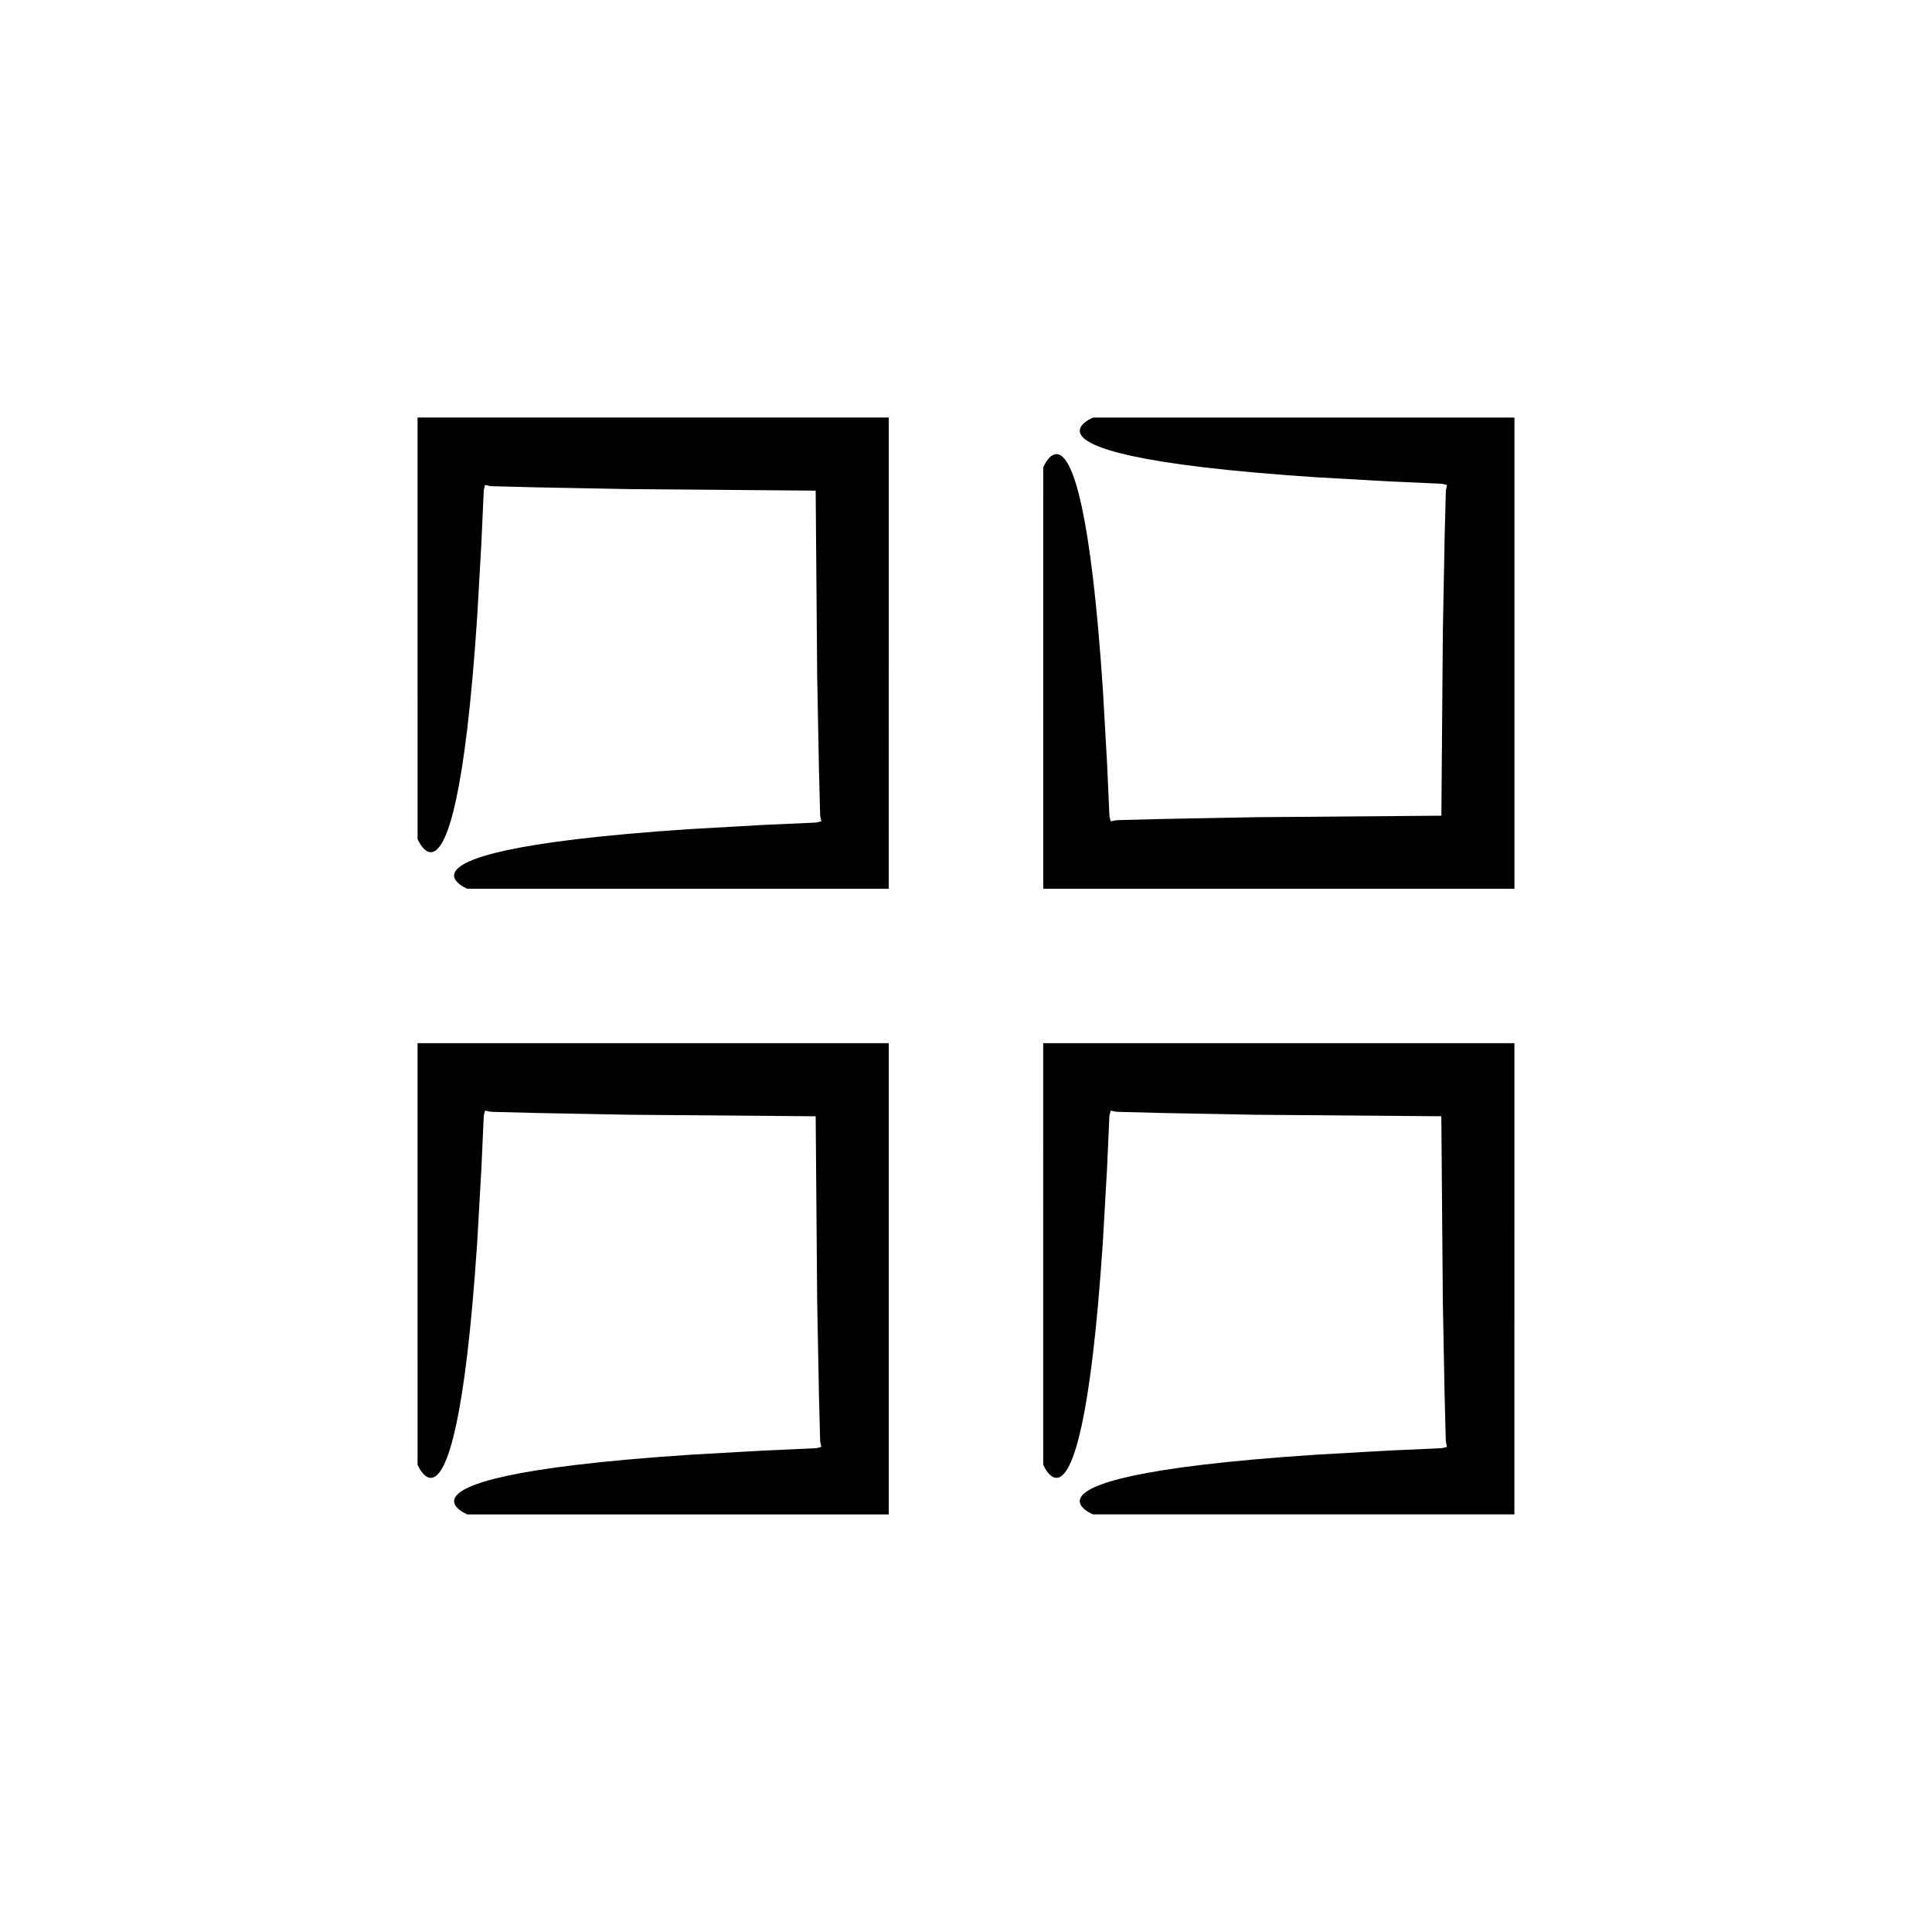 <?xml version="1.0" encoding="UTF-8"?>
<!-- Uploaded to: ICON Repo, www.svgrepo.com, Generator: ICON Repo Mixer Tools -->
<svg fill="#000000" width="800px" height="800px" version="1.1" viewBox="144 144 512 512" xmlns="http://www.w3.org/2000/svg">
 <g>
  <path d="m433.66 254.66s-8.188 3.336 0.469 7.234c4.328 1.949 12.867 4.043 28.746 5.934 7.941 0.945 17.715 1.836 29.715 2.637 6 0.34 12.559 0.715 19.719 1.121 3.582 0.16 7.312 0.324 11.203 0.5l2.555 0.117 0.527 0.113 0.875 0.219-0.172 0.883-0.082 0.383c-0.027 0.184-0.055-0.09-0.078 1.172-0.094 3.656-0.195 7.43-0.293 11.324-0.148 7.785-0.305 16.047-0.469 24.805-0.117 14.633-0.25 30.934-0.398 49.066-18.133 0.148-34.434 0.277-49.066 0.398-8.762 0.164-17.02 0.32-24.805 0.469-3.894 0.102-7.668 0.199-11.324 0.293-1.262 0.027-0.988 0.051-1.172 0.078l-0.383 0.082-0.883 0.172-0.219-0.875-0.113-0.527-0.117-2.555c-0.172-3.891-0.34-7.621-0.5-11.203-0.406-7.16-0.781-13.719-1.121-19.719-0.801-12-1.691-21.773-2.637-29.715-1.891-15.879-3.981-24.418-5.934-28.746-3.902-8.656-7.234-0.469-7.234-0.469l-0.004 111.69h124.88v-124.88z"/>
  <path d="m254.66 366.34s3.336 8.188 7.234-0.469c1.949-4.328 4.043-12.867 5.934-28.746 0.945-7.941 1.836-17.715 2.637-29.715 0.34-6 0.715-12.559 1.121-19.719 0.16-3.582 0.324-7.312 0.5-11.203l0.117-2.555 0.113-0.527 0.219-0.875 0.883 0.172 0.379 0.082c0.184 0.027-0.09 0.055 1.172 0.078 3.656 0.094 7.43 0.195 11.324 0.293 7.785 0.148 16.047 0.305 24.805 0.469 14.633 0.117 30.934 0.25 49.066 0.398 0.148 18.133 0.277 34.434 0.398 49.066 0.168 8.762 0.32 17.02 0.469 24.805 0.102 3.894 0.199 7.668 0.293 11.324 0.027 1.262 0.051 0.988 0.078 1.172l0.082 0.383 0.172 0.883-0.875 0.219-0.527 0.113-2.555 0.117c-3.891 0.172-7.621 0.34-11.203 0.5-7.16 0.406-13.719 0.781-19.719 1.121-12 0.801-21.773 1.691-29.715 2.637-15.879 1.891-24.418 3.981-28.746 5.934-8.656 3.902-0.469 7.234-0.469 7.234h111.68l0.012-124.88h-124.88z"/>
  <path d="m254.66 532.14s3.336 8.188 7.234-0.469c1.949-4.328 4.043-12.867 5.934-28.746 0.945-7.938 1.836-17.715 2.637-29.715 0.34-6 0.715-12.559 1.121-19.719 0.16-3.582 0.324-7.312 0.5-11.203l0.117-2.555 0.113-0.527 0.219-0.875 0.883 0.172 0.379 0.082c0.184 0.027-0.09 0.055 1.172 0.078 3.656 0.094 7.43 0.195 11.324 0.293 7.785 0.148 16.047 0.305 24.805 0.469 14.633 0.117 30.934 0.25 49.066 0.398 0.148 18.133 0.277 34.434 0.398 49.066 0.168 8.762 0.32 17.02 0.469 24.805 0.102 3.894 0.199 7.668 0.293 11.324 0.027 1.262 0.051 0.988 0.078 1.172l0.082 0.379 0.172 0.883-0.875 0.219-0.52 0.121-2.555 0.117c-3.891 0.172-7.621 0.34-11.203 0.5-7.16 0.406-13.719 0.781-19.719 1.121-12 0.801-21.773 1.691-29.715 2.637-15.879 1.891-24.418 3.981-28.746 5.934-8.656 3.902-0.469 7.234-0.469 7.234h111.68l0.004-124.88h-124.88z"/>
  <path d="m420.46 532.14s3.336 8.188 7.234-0.469c1.949-4.328 4.043-12.867 5.934-28.746 0.945-7.938 1.836-17.715 2.637-29.715 0.34-6 0.715-12.559 1.121-19.719 0.16-3.582 0.324-7.312 0.5-11.203l0.117-2.555 0.113-0.527 0.219-0.875 0.883 0.172 0.383 0.082c0.184 0.027-0.09 0.055 1.172 0.078 3.656 0.094 7.43 0.195 11.324 0.293 7.785 0.148 16.047 0.305 24.805 0.469 14.633 0.117 30.934 0.25 49.066 0.398 0.148 18.133 0.277 34.434 0.398 49.066 0.164 8.762 0.32 17.02 0.469 24.805 0.102 3.894 0.199 7.668 0.293 11.324 0.027 1.262 0.051 0.988 0.078 1.172l0.082 0.379 0.172 0.883-0.875 0.219-0.527 0.113-2.555 0.117c-3.891 0.172-7.621 0.34-11.203 0.5-7.16 0.406-13.719 0.781-19.719 1.121-12 0.801-21.773 1.691-29.715 2.637-15.879 1.891-24.418 3.981-28.746 5.934-8.656 3.902-0.469 7.234-0.469 7.234h111.68l0.004-124.87h-124.88z"/>
 </g>
</svg>